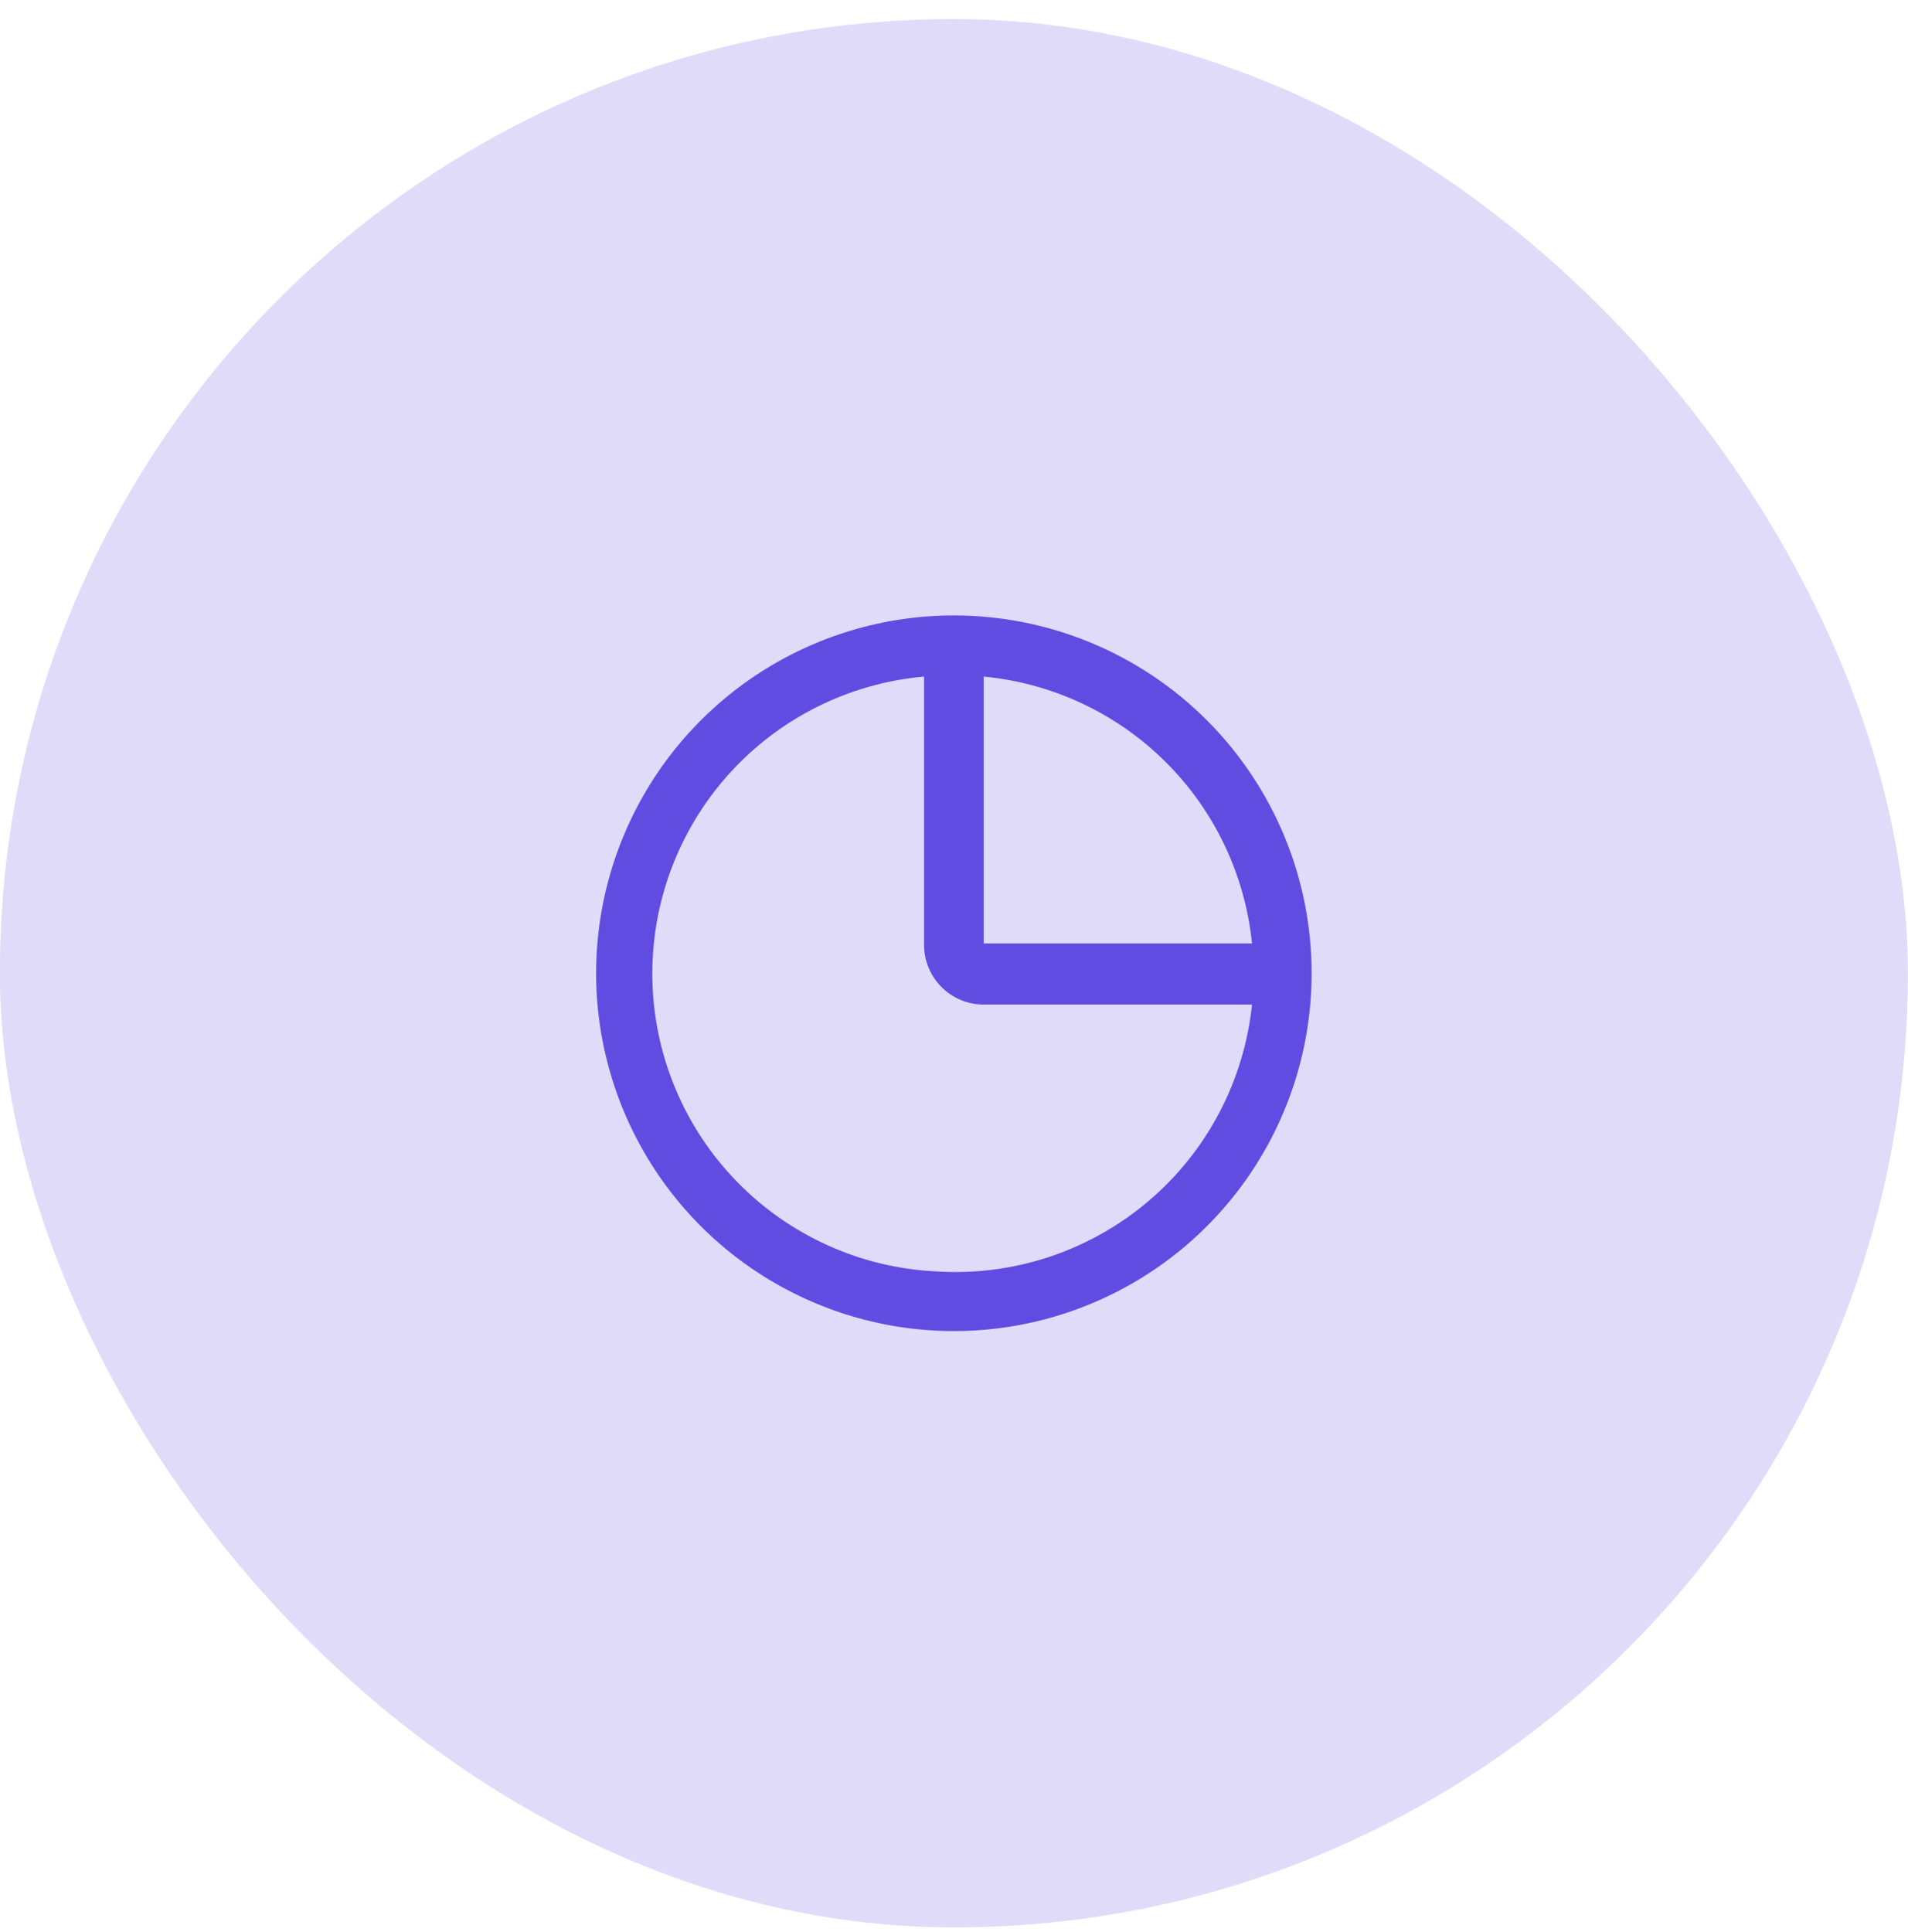 <svg xmlns="http://www.w3.org/2000/svg" width="80" height="81" viewBox="0 0 80 81" fill="none"><rect x="-0.005" y="0.8" width="80" height="80" rx="40" fill="#DFDBF9"></rect><path d="M39.995 25.8C37.028 25.8 34.128 26.68 31.661 28.328C29.195 29.976 27.272 32.319 26.137 35.06C25.002 37.801 24.704 40.817 25.283 43.726C25.862 46.636 27.291 49.309 29.388 51.407C31.486 53.504 34.159 54.933 37.069 55.512C39.978 56.091 42.994 55.794 45.735 54.658C48.476 53.523 50.819 51.6 52.467 49.134C54.115 46.667 54.995 43.767 54.995 40.8C54.995 36.822 53.415 33.007 50.602 30.193C47.789 27.38 43.973 25.8 39.995 25.8ZM52.495 39.55H41.245V28.363C44.125 28.637 46.821 29.902 48.873 31.943C50.924 33.983 52.204 36.671 52.495 39.55ZM39.27 53.3C36.104 53.153 33.112 51.809 30.9 49.539C28.688 47.27 27.42 44.245 27.354 41.077C27.287 37.908 28.426 34.833 30.541 32.472C32.656 30.112 35.588 28.643 38.745 28.363V39.612C38.745 40.276 39.008 40.911 39.477 41.38C39.946 41.849 40.582 42.112 41.245 42.112H52.495C52.162 45.324 50.6 48.283 48.135 50.368C45.669 52.454 42.493 53.505 39.27 53.3Z" fill="#614CE1"></path></svg>